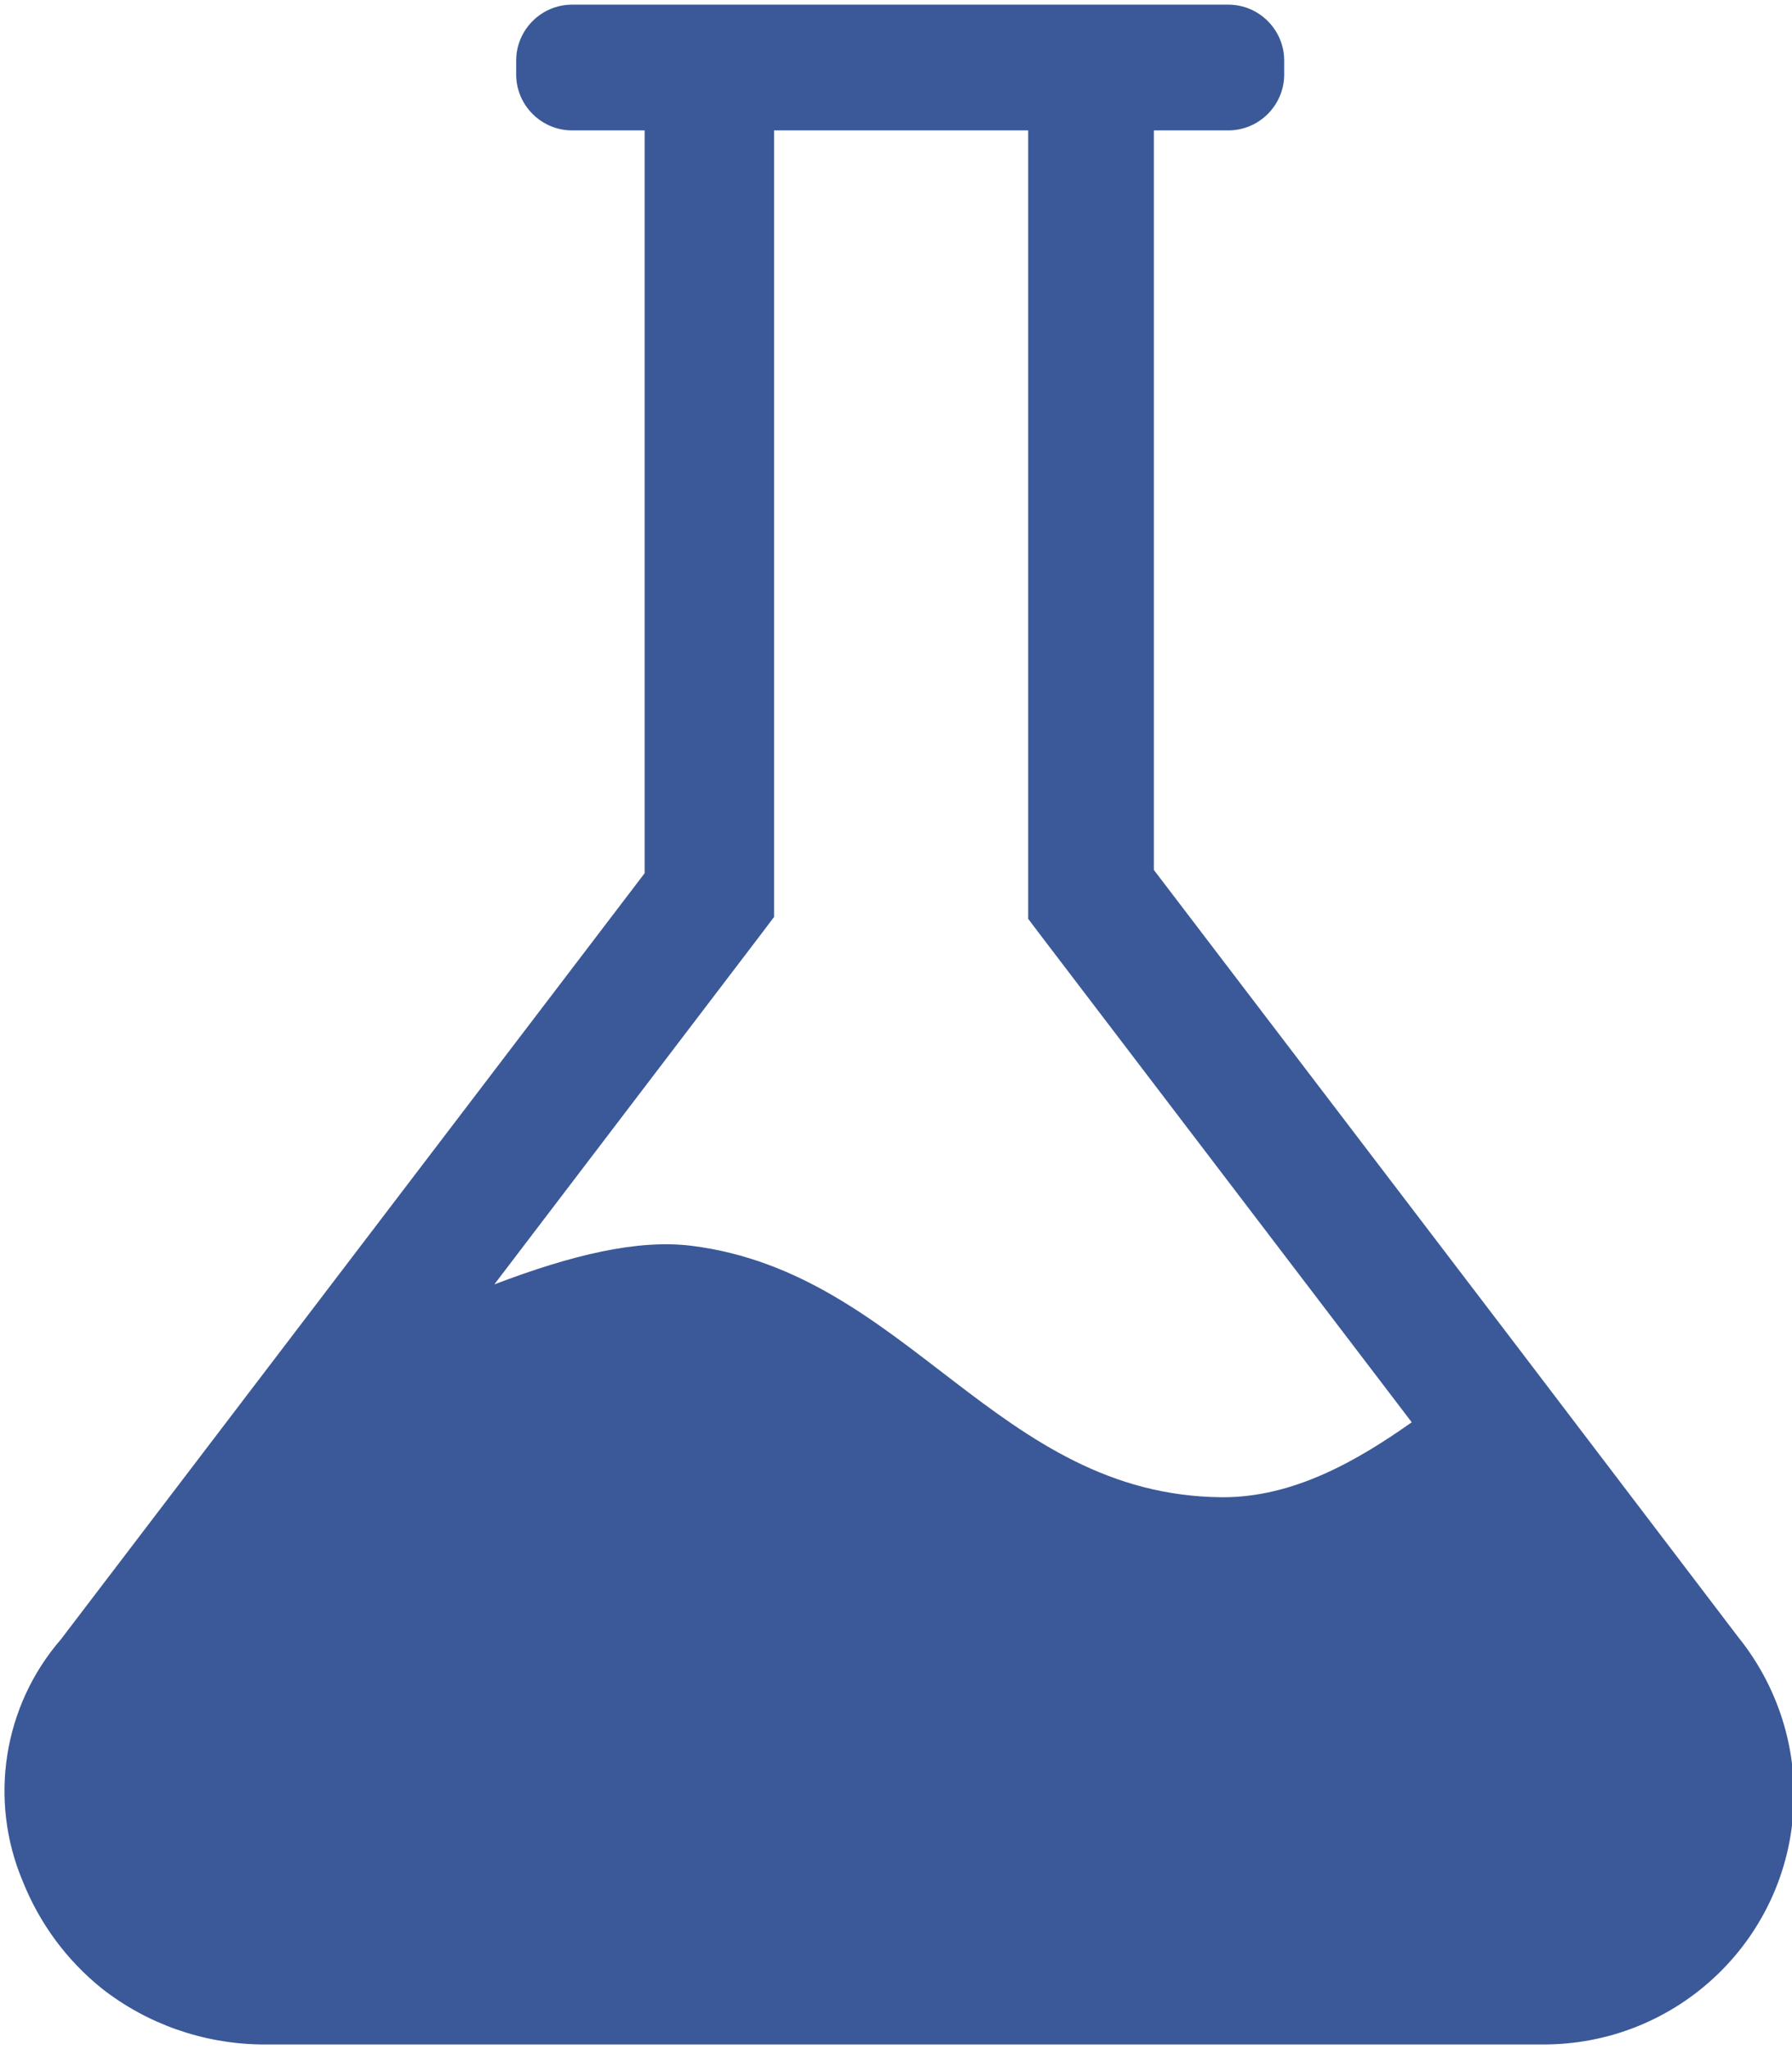 <svg xmlns="http://www.w3.org/2000/svg" viewBox="0 0 385 440" style="fill: #3b5998">
  <path d="M373.9 352.1l-.1-.1-47.5-62.4-78.4-102.8V28h16c6.6 0 12-5.4 12-12v-3c0-6.6-5.4-12-12-12h-141c-6.6 0-12 5.4-12 12v3c0 6.6 5.4 12 12 12h15.6v159.5L13.1 352C.7 366.3-2.5 386.5 4.9 404c3.6 9 9.4 16.9 17 23 9.7 7.6 21.7 11.8 34 12h275c29.7.4 54.1-23.2 54.5-52.9.2-12.3-3.9-24.3-11.5-34zm-111.4-30.6c-48.4-.4-67.4-48.2-114-54-11.5-1.4-25.5 1.9-42.3 8.3l57-74.8 3.1-4.1V28h54.6v169.3l2.8 3.7 79.6 104.4c-11.6 8.2-25.4 16.2-40.8 16.1z"/>
</svg>